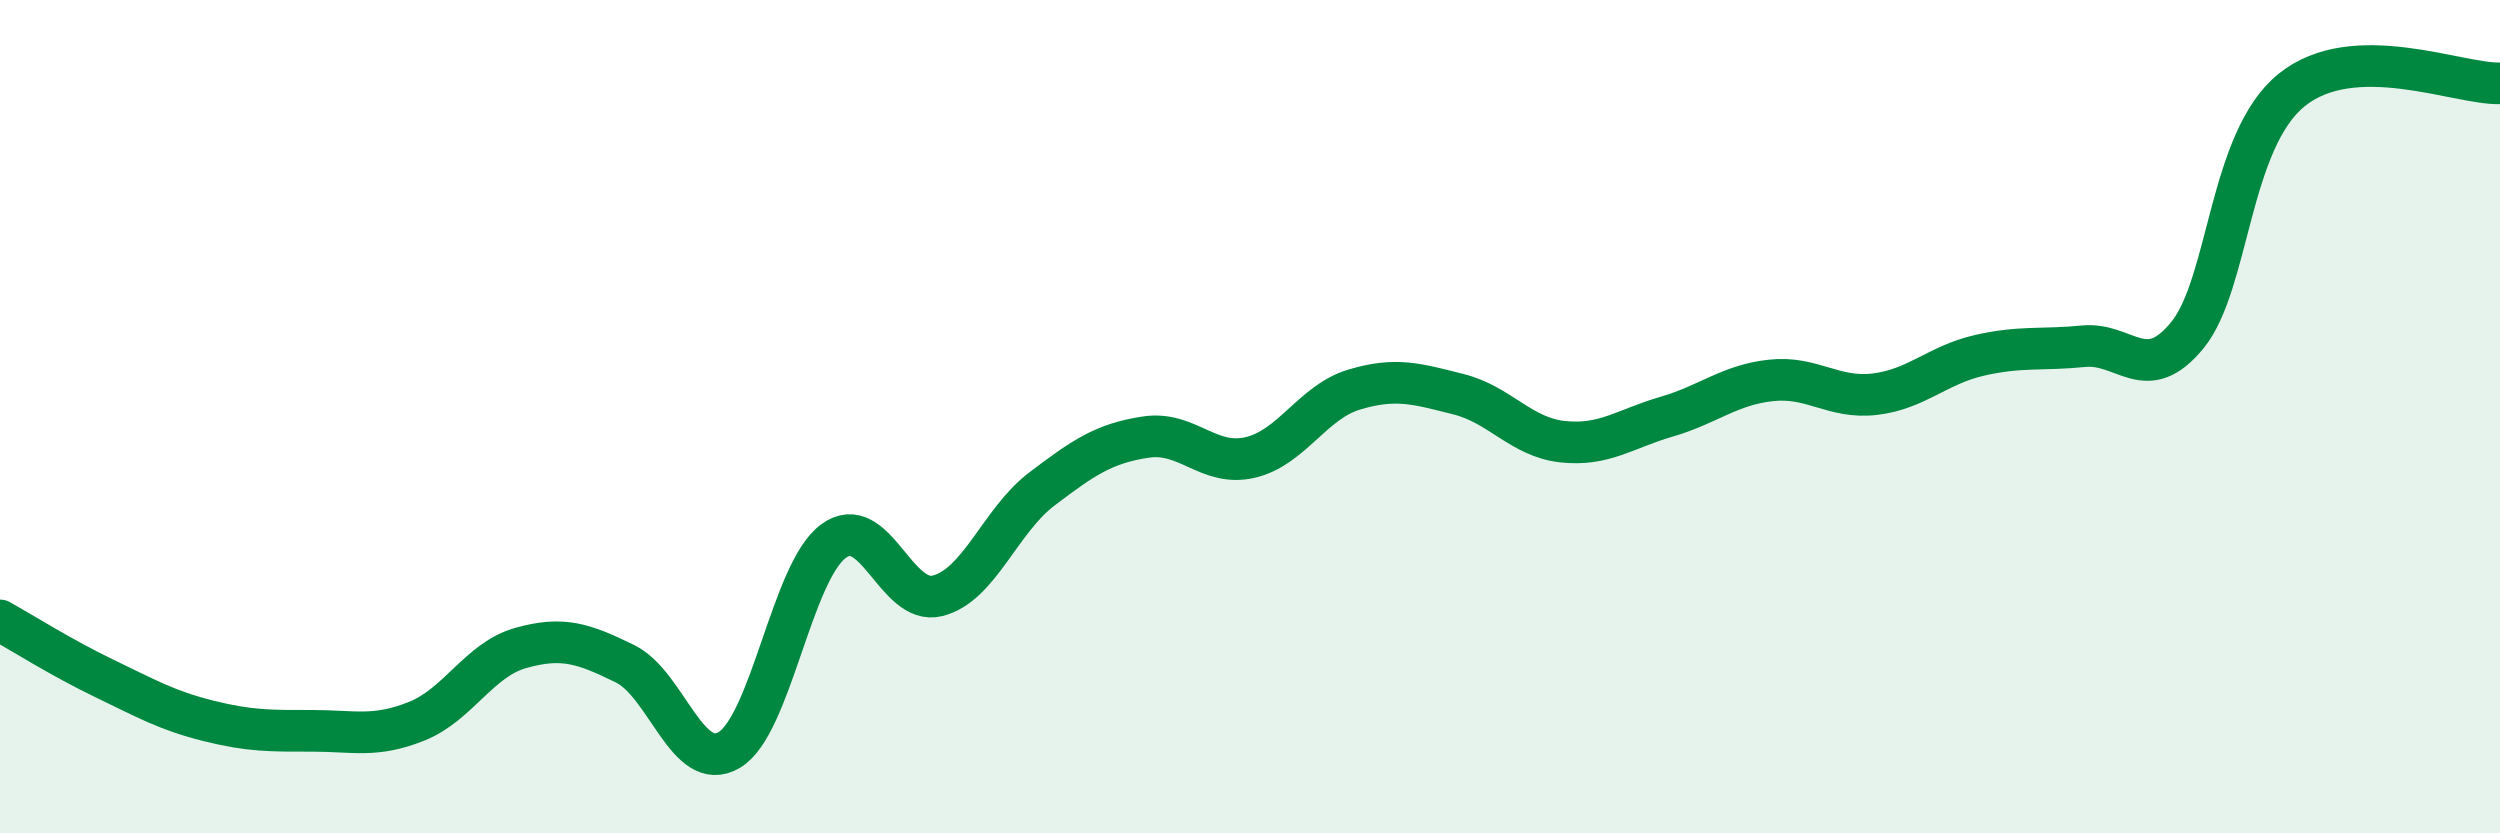 
    <svg width="60" height="20" viewBox="0 0 60 20" xmlns="http://www.w3.org/2000/svg">
      <path
        d="M 0,14.89 C 0.5,15.17 1.5,15.8 2.5,16.28 C 3.5,16.76 4,17.05 5,17.3 C 6,17.55 6.5,17.54 7.5,17.54 C 8.5,17.54 9,17.71 10,17.31 C 11,16.91 11.5,15.83 12.5,15.55 C 13.5,15.27 14,15.44 15,15.93 C 16,16.42 16.5,18.59 17.5,18 C 18.5,17.41 19,13.73 20,12.99 C 21,12.25 21.5,14.55 22.5,14.3 C 23.5,14.05 24,12.5 25,11.74 C 26,10.98 26.5,10.64 27.5,10.49 C 28.5,10.34 29,11.21 30,10.98 C 31,10.75 31.5,9.65 32.5,9.35 C 33.5,9.05 34,9.21 35,9.46 C 36,9.71 36.5,10.49 37.5,10.6 C 38.5,10.71 39,10.29 40,10 C 41,9.71 41.5,9.24 42.5,9.13 C 43.5,9.02 44,9.58 45,9.46 C 46,9.34 46.5,8.76 47.5,8.53 C 48.5,8.3 49,8.41 50,8.31 C 51,8.21 51.5,9.27 52.5,8.04 C 53.5,6.81 53.5,3.37 55,2.16 C 56.5,0.95 59,2.03 60,2L60 20L0 20Z"
        fill="#008740"
        opacity="0.1"
        stroke-linecap="round"
        stroke-linejoin="round"
      />
      <path
        d="M 0,14.89 C 0.5,15.17 1.5,15.8 2.5,16.28 C 3.5,16.76 4,17.05 5,17.3 C 6,17.55 6.5,17.54 7.5,17.54 C 8.5,17.54 9,17.71 10,17.31 C 11,16.91 11.5,15.83 12.5,15.55 C 13.5,15.27 14,15.44 15,15.93 C 16,16.42 16.5,18.59 17.5,18 C 18.5,17.41 19,13.73 20,12.99 C 21,12.25 21.5,14.55 22.5,14.3 C 23.5,14.05 24,12.5 25,11.74 C 26,10.98 26.5,10.64 27.5,10.49 C 28.5,10.34 29,11.21 30,10.98 C 31,10.75 31.5,9.65 32.5,9.35 C 33.5,9.05 34,9.21 35,9.46 C 36,9.71 36.5,10.49 37.5,10.6 C 38.5,10.71 39,10.29 40,10 C 41,9.71 41.5,9.24 42.5,9.13 C 43.5,9.02 44,9.58 45,9.46 C 46,9.34 46.5,8.76 47.5,8.53 C 48.5,8.3 49,8.41 50,8.31 C 51,8.21 51.5,9.27 52.5,8.04 C 53.5,6.81 53.5,3.37 55,2.16 C 56.5,0.95 59,2.03 60,2"
        stroke="#008740"
        stroke-width="1"
        fill="none"
        stroke-linecap="round"
        stroke-linejoin="round"
      />
    </svg>
  